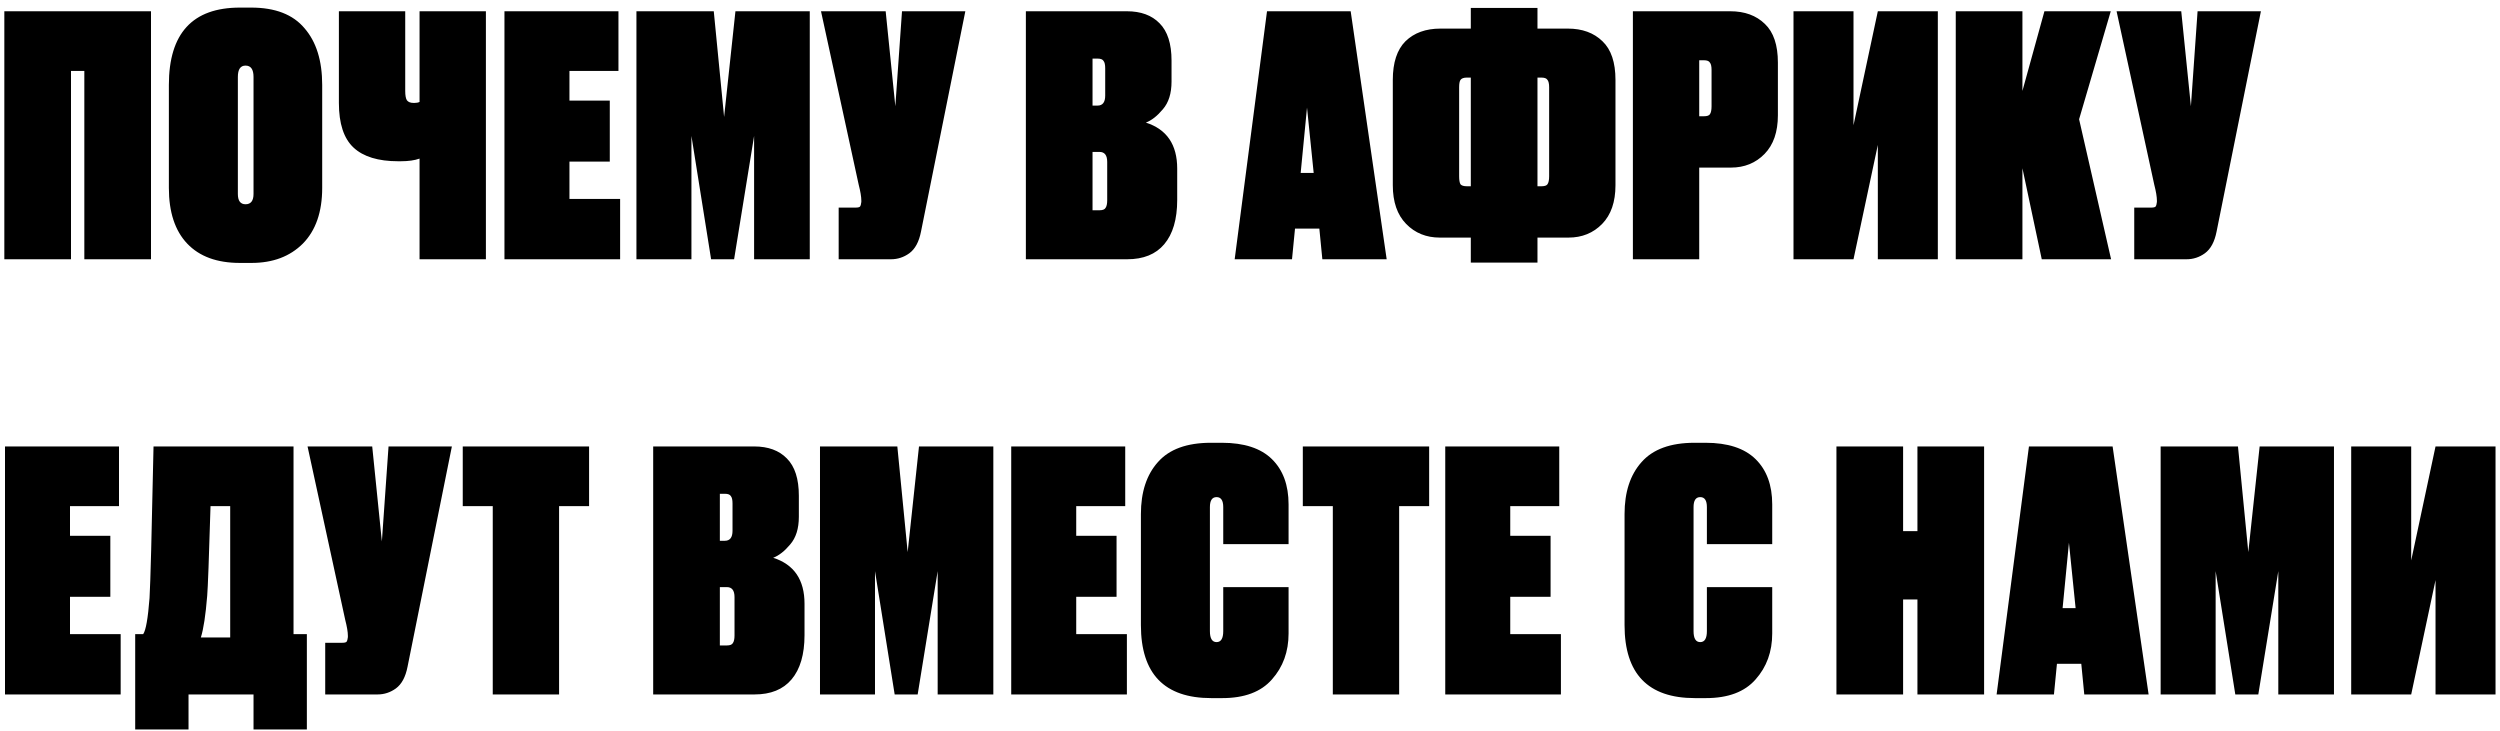 <?xml version="1.0" encoding="UTF-8"?> <svg xmlns="http://www.w3.org/2000/svg" width="270" height="79" viewBox="0 0 270 79" fill="none"><path d="M0.468 28V1.216H16.308V28H9.108V7.66H7.668V28H0.468ZM34.797 9.172V20.296C34.797 22.888 34.102 24.892 32.709 26.308C31.317 27.7 29.47 28.396 27.166 28.396H25.905C23.433 28.396 21.538 27.7 20.218 26.308C18.898 24.916 18.238 22.912 18.238 20.296V9.172C18.238 3.604 20.794 0.82 25.905 0.82H27.13C29.721 0.82 31.642 1.564 32.889 3.052C34.161 4.516 34.797 6.556 34.797 9.172ZM27.381 20.944V8.308C27.381 7.492 27.093 7.084 26.517 7.084C25.965 7.084 25.689 7.492 25.689 8.308V20.944C25.689 21.688 25.965 22.06 26.517 22.06C27.093 22.06 27.381 21.688 27.381 20.944ZM45.312 28V17.128C44.785 17.32 44.1 17.416 43.261 17.416H43.008C40.849 17.416 39.24 16.924 38.184 15.94C37.129 14.956 36.6 13.348 36.6 11.116V1.216H43.764V9.82C43.764 10.3 43.825 10.636 43.944 10.828C44.089 11.02 44.328 11.116 44.664 11.116H44.773C44.989 11.116 45.169 11.08 45.312 11.008V1.216H52.477V28H45.312ZM54.481 1.216H66.793V7.66H61.501V10.864H65.857V17.452H61.501V21.484H66.973V28H54.481V1.216ZM68.735 28V1.216H77.087L78.203 12.628L79.427 1.216H87.455V28H81.443V14.68L79.283 28H76.799L74.675 14.68V28H68.735ZM104.256 1.216L99.468 25.012C99.252 26.116 98.832 26.896 98.208 27.352C97.608 27.784 96.948 28 96.228 28H90.576V22.42H92.412C92.652 22.42 92.808 22.384 92.88 22.312C92.952 22.216 93 22.048 93.024 21.808V21.664C93.024 21.256 92.928 20.68 92.736 19.936L88.668 1.216H95.652L96.696 11.476L97.416 1.216H104.256ZM110.794 28V1.216H121.702C123.214 1.216 124.39 1.648 125.23 2.512C126.094 3.376 126.526 4.72 126.526 6.544V8.812C126.526 10.084 126.214 11.08 125.59 11.8C124.99 12.52 124.378 13 123.754 13.24C126.01 13.96 127.138 15.616 127.138 18.208V21.592C127.138 23.68 126.67 25.276 125.734 26.38C124.822 27.46 123.49 28 121.738 28H110.794ZM118.75 16.408H117.994V22.708H118.75C119.086 22.708 119.302 22.624 119.398 22.456C119.518 22.288 119.578 22.012 119.578 21.628V17.488C119.578 16.768 119.302 16.408 118.75 16.408ZM118.534 6.328H117.994V11.404H118.534C119.086 11.404 119.362 11.044 119.362 10.324V7.372C119.362 6.988 119.302 6.724 119.182 6.58C119.086 6.412 118.87 6.328 118.534 6.328ZM142.813 28L142.489 24.688H139.861L139.537 28H133.345L136.837 1.216H145.873L149.761 28H142.813ZM141.157 11.62L140.473 18.676H141.877L141.157 11.62ZM158.847 0.856H166.047V3.088H169.323C170.883 3.088 172.131 3.544 173.067 4.456C174.003 5.344 174.471 6.736 174.471 8.632V20.008C174.471 21.808 173.991 23.2 173.031 24.184C172.071 25.168 170.859 25.66 169.395 25.66H166.047V28.36H158.847V25.66H155.499C154.035 25.66 152.823 25.168 151.863 24.184C150.903 23.2 150.423 21.808 150.423 20.008V8.632C150.423 6.76 150.879 5.368 151.791 4.456C152.727 3.544 153.987 3.088 155.571 3.088H158.847V0.856ZM158.847 8.38H158.415C158.079 8.38 157.851 8.464 157.731 8.632C157.635 8.776 157.587 9.04 157.587 9.424V19.036C157.587 19.444 157.635 19.732 157.731 19.9C157.851 20.044 158.079 20.116 158.415 20.116H158.847V8.38ZM166.047 8.38V20.116H166.479C166.815 20.116 167.031 20.044 167.127 19.9C167.247 19.732 167.307 19.444 167.307 19.036V9.424C167.307 9.04 167.247 8.776 167.127 8.632C167.031 8.464 166.815 8.38 166.479 8.38H166.047ZM186.936 18.1H183.516V28H176.352V1.216H186.864C188.424 1.216 189.672 1.672 190.608 2.584C191.544 3.472 192.012 4.864 192.012 6.76V12.448C192.012 14.248 191.532 15.64 190.572 16.624C189.612 17.608 188.4 18.1 186.936 18.1ZM183.516 6.508V12.556H184.02C184.356 12.556 184.572 12.484 184.668 12.34C184.788 12.172 184.848 11.884 184.848 11.476V7.552C184.848 7.168 184.788 6.904 184.668 6.76C184.572 6.592 184.356 6.508 184.02 6.508H183.516ZM202.806 28V15.652L200.178 28H193.698V1.216H200.178V13.528L202.806 1.216H209.286V28H202.806ZM220.51 28L218.422 18.172V28H211.222V1.216H218.422V9.82L220.798 1.216H227.962L224.542 12.88L227.998 28H220.51ZM244.178 1.216L239.39 25.012C239.174 26.116 238.754 26.896 238.13 27.352C237.53 27.784 236.87 28 236.15 28H230.498V22.42H232.334C232.574 22.42 232.73 22.384 232.802 22.312C232.874 22.216 232.922 22.048 232.946 21.808V21.664C232.946 21.256 232.85 20.68 232.658 19.936L228.59 1.216H235.574L236.618 11.476L237.338 1.216H244.178ZM0.54 48.216H12.852V54.66H7.56V57.864H11.916V64.452H7.56V68.484H13.032V75H0.54V48.216ZM27.381 78.78V75H20.361V78.78H14.601V68.484H15.465C15.753 68.076 15.981 66.78 16.149 64.596C16.245 63.036 16.389 57.576 16.581 48.216H31.701V68.484H33.141V78.78H27.381ZM22.377 64.344C22.209 66.432 21.981 67.932 21.693 68.844H24.861V54.66H22.737C22.569 60.3 22.449 63.528 22.377 64.344ZM48.803 48.216L44.014 72.012C43.798 73.116 43.379 73.896 42.755 74.352C42.154 74.784 41.495 75 40.775 75H35.123V69.42H36.959C37.199 69.42 37.355 69.384 37.426 69.312C37.498 69.216 37.547 69.048 37.571 68.808V68.664C37.571 68.256 37.474 67.68 37.282 66.936L33.215 48.216H40.199L41.242 58.476L41.962 48.216H48.803ZM49.977 48.216H63.621V54.66H60.381V75H53.217V54.66H49.977V48.216ZM70.544 75V48.216H81.452C82.964 48.216 84.14 48.648 84.98 49.512C85.844 50.376 86.276 51.72 86.276 53.544V55.812C86.276 57.084 85.964 58.08 85.34 58.8C84.74 59.52 84.128 60 83.504 60.24C85.76 60.96 86.888 62.616 86.888 65.208V68.592C86.888 70.68 86.42 72.276 85.484 73.38C84.572 74.46 83.24 75 81.488 75H70.544ZM78.5 63.408H77.744V69.708H78.5C78.836 69.708 79.052 69.624 79.148 69.456C79.268 69.288 79.328 69.012 79.328 68.628V64.488C79.328 63.768 79.052 63.408 78.5 63.408ZM78.284 53.328H77.744V58.404H78.284C78.836 58.404 79.112 58.044 79.112 57.324V54.372C79.112 53.988 79.052 53.724 78.932 53.58C78.836 53.412 78.62 53.328 78.284 53.328ZM88.559 75V48.216H96.912L98.028 59.628L99.251 48.216H107.28V75H101.268V61.68L99.108 75H96.624L94.499 61.68V75H88.559ZM109.212 48.216H121.524V54.66H116.232V57.864H120.588V64.452H116.232V68.484H121.704V75H109.212V48.216ZM132.11 68.16V63.408H139.166V68.412C139.166 70.38 138.566 72.036 137.366 73.38C136.19 74.724 134.402 75.396 132.002 75.396H130.814C125.75 75.396 123.218 72.768 123.218 67.512V55.524C123.218 53.148 123.83 51.276 125.054 49.908C126.278 48.516 128.186 47.82 130.778 47.82H131.966C134.366 47.82 136.166 48.408 137.366 49.584C138.566 50.76 139.166 52.392 139.166 54.48V58.764H132.11V54.768C132.11 54.048 131.87 53.688 131.39 53.688C130.91 53.688 130.67 54.048 130.67 54.768V68.16C130.67 68.952 130.91 69.348 131.39 69.348C131.87 69.348 132.11 68.952 132.11 68.16ZM140.704 48.216H154.348V54.66H151.108V75H143.944V54.66H140.704V48.216ZM156.087 48.216H168.399V54.66H163.107V57.864H167.463V64.452H163.107V68.484H168.579V75H156.087V48.216ZM184.344 68.16V63.408H191.4V68.412C191.4 70.38 190.8 72.036 189.6 73.38C188.424 74.724 186.636 75.396 184.236 75.396H183.048C177.984 75.396 175.452 72.768 175.452 67.512V55.524C175.452 53.148 176.064 51.276 177.288 49.908C178.512 48.516 180.42 47.82 183.012 47.82H184.2C186.6 47.82 188.4 48.408 189.6 49.584C190.8 50.76 191.4 52.392 191.4 54.48V58.764H184.344V54.768C184.344 54.048 184.104 53.688 183.624 53.688C183.144 53.688 182.904 54.048 182.904 54.768V68.16C182.904 68.952 183.144 69.348 183.624 69.348C184.104 69.348 184.344 68.952 184.344 68.16ZM205.535 64.74V75H198.335V48.216H205.535V57.36H207.083V48.216H214.283V75H207.083V64.74H205.535ZM225.102 75L224.778 71.688H222.15L221.826 75H215.634L219.126 48.216H228.162L232.05 75H225.102ZM223.446 58.62L222.762 65.676H224.166L223.446 58.62ZM233.349 75V48.216H241.701L242.817 59.628L244.041 48.216H252.069V75H246.057V61.68L243.897 75H241.413L239.289 61.68V75H233.349ZM263.037 75V62.652L260.409 75H253.929V48.216H260.409V60.528L263.037 48.216H269.517V75H263.037Z" fill="black"></path></svg> 